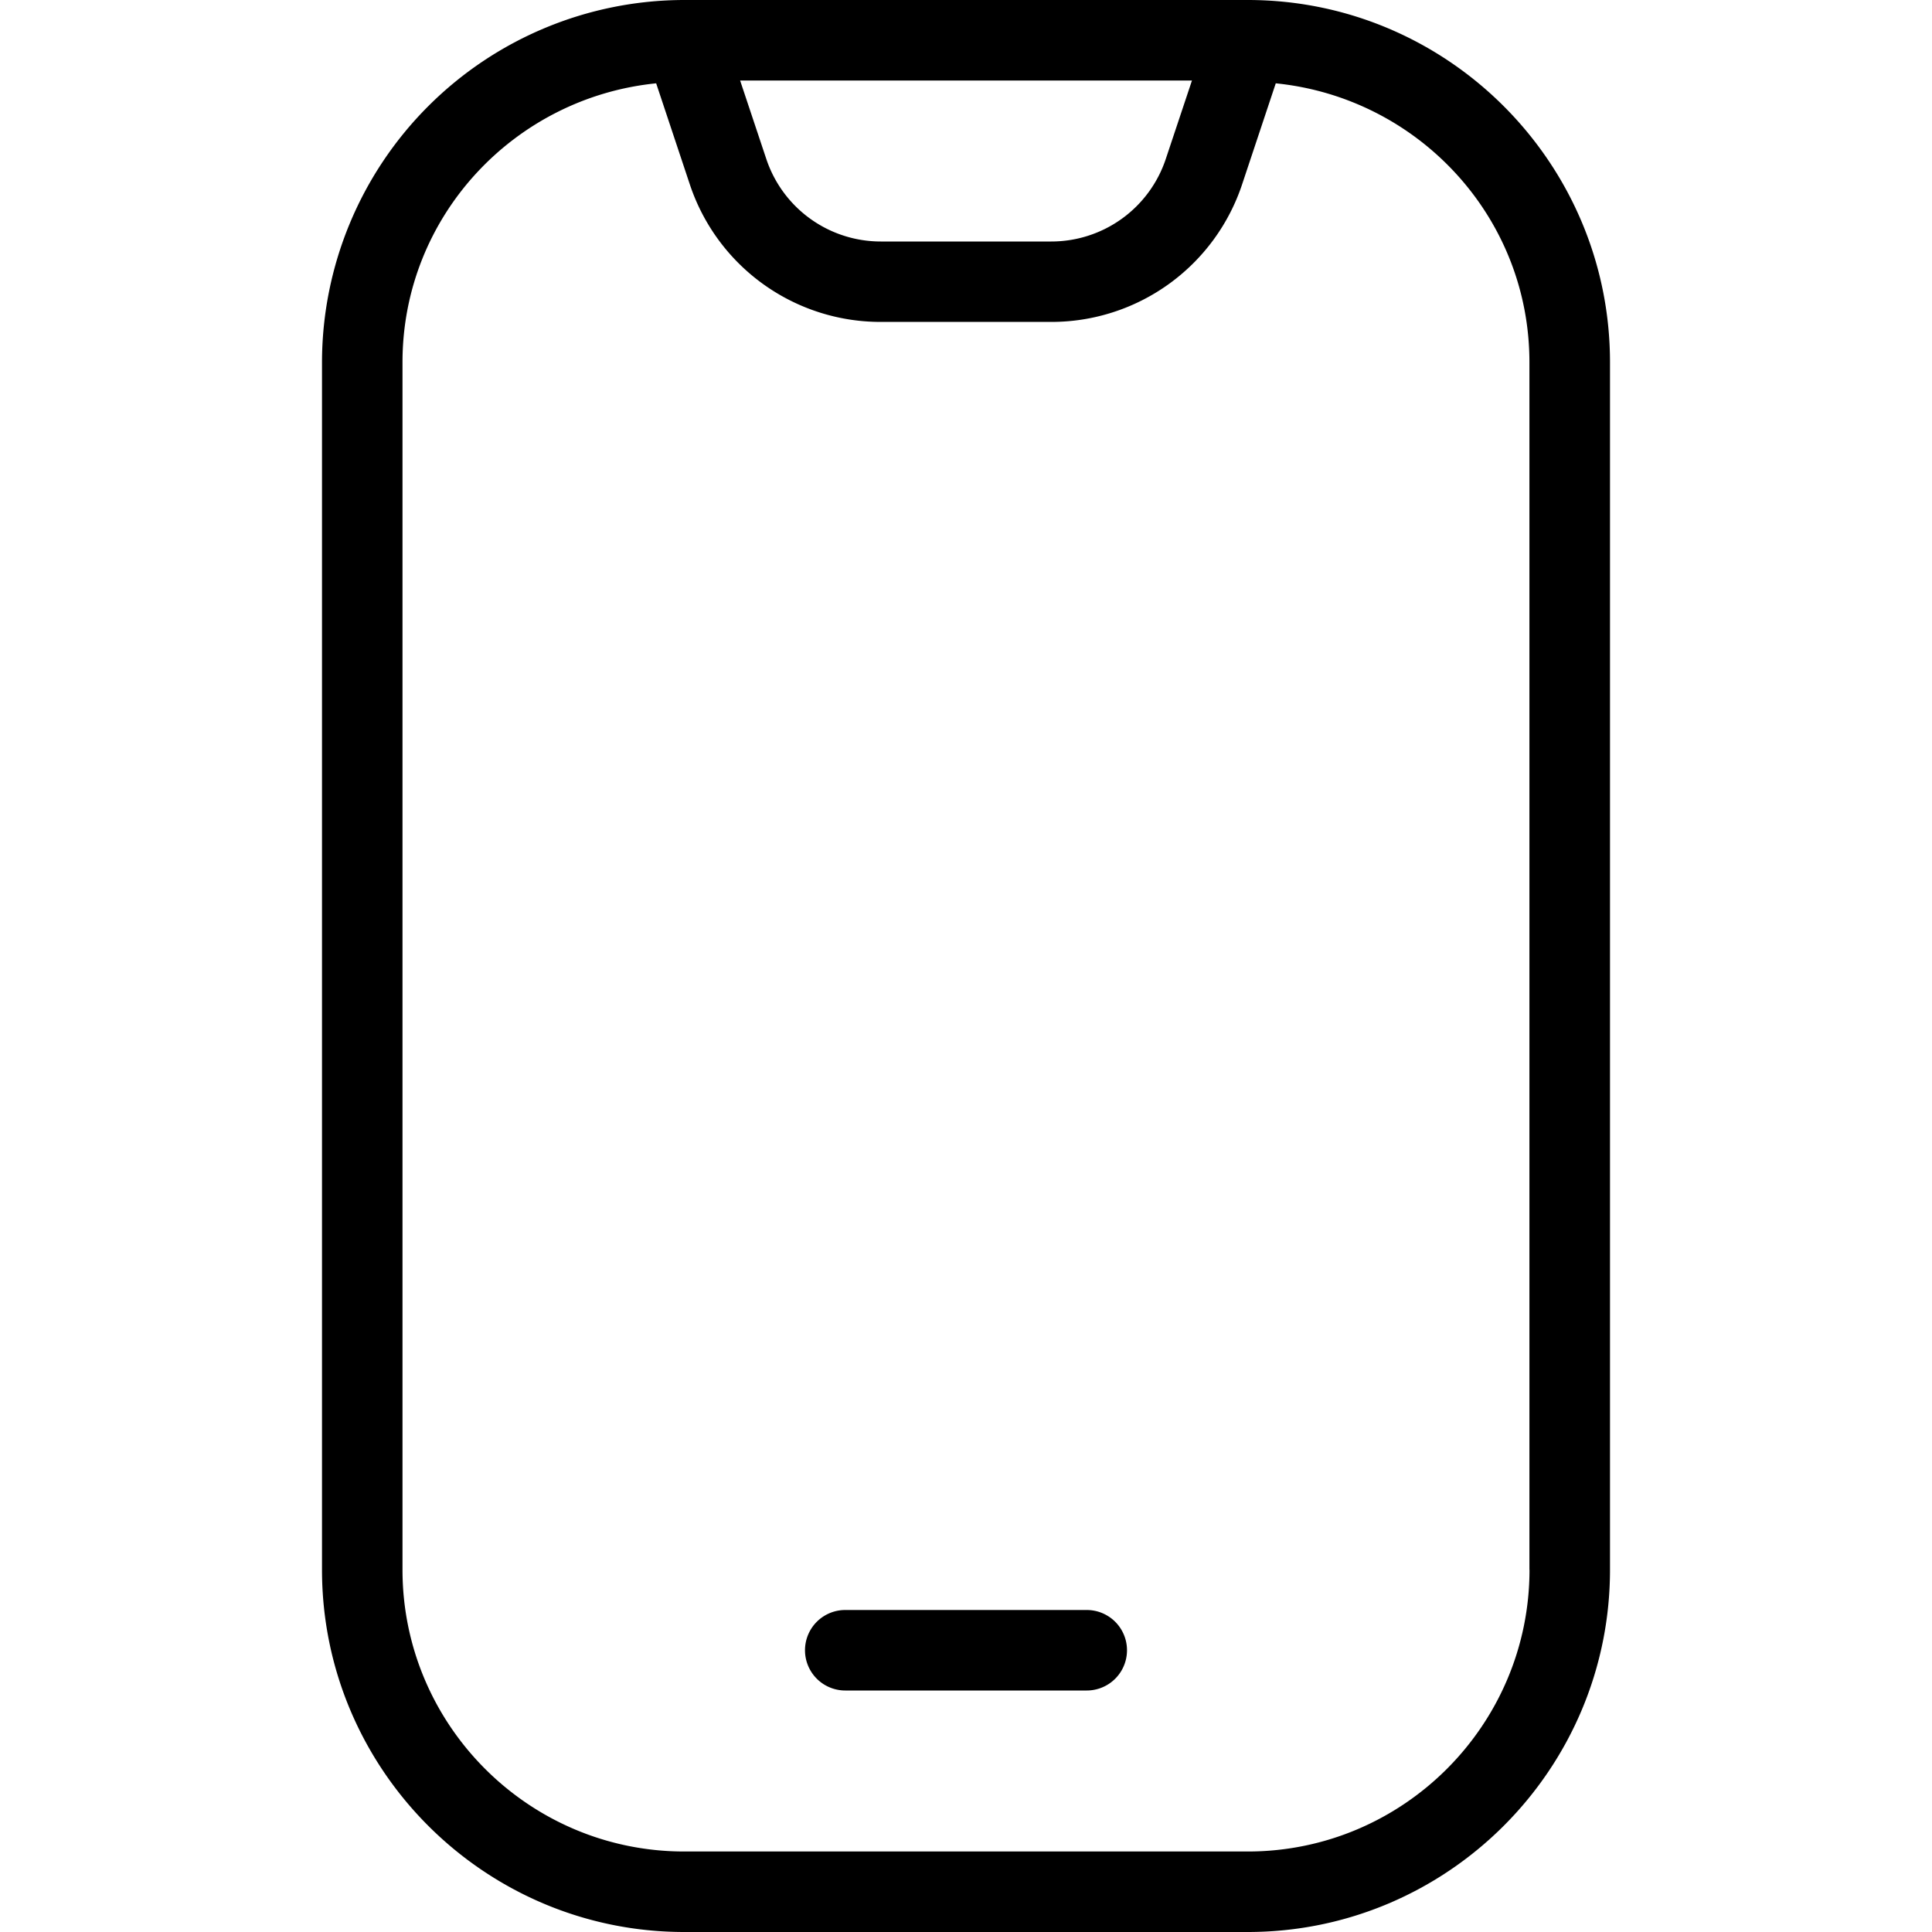 <svg xmlns="http://www.w3.org/2000/svg" width="512" height="512" data-name="Layer 1" viewBox="0 0 24 24"><path d="M15.5 0h-7A4.505 4.505 0 0 0 4 4.5v15C4 21.981 6.019 24 8.5 24h7c2.481 0 4.5-2.019 4.5-4.5v-15C20 2.019 17.981 0 15.5 0Zm-.693 1-.325.974A1.499 1.499 0 0 1 13.059 3h-2.117a1.499 1.499 0 0 1-1.423-1.026L9.194 1h5.613ZM19 19.5c0 1.93-1.57 3.5-3.5 3.5h-7C6.57 23 5 21.43 5 19.5v-15c0-1.81 1.387-3.287 3.151-3.465l.418 1.255a2.497 2.497 0 0 0 2.372 1.709h2.117A2.497 2.497 0 0 0 15.43 2.29l.418-1.255c1.764.178 3.151 1.654 3.151 3.465v15Z"/><path d="M13.5 20h-3a.5.5 0 0 0 0 1h3a.5.5 0 0 0 0-1Z"/></svg>
